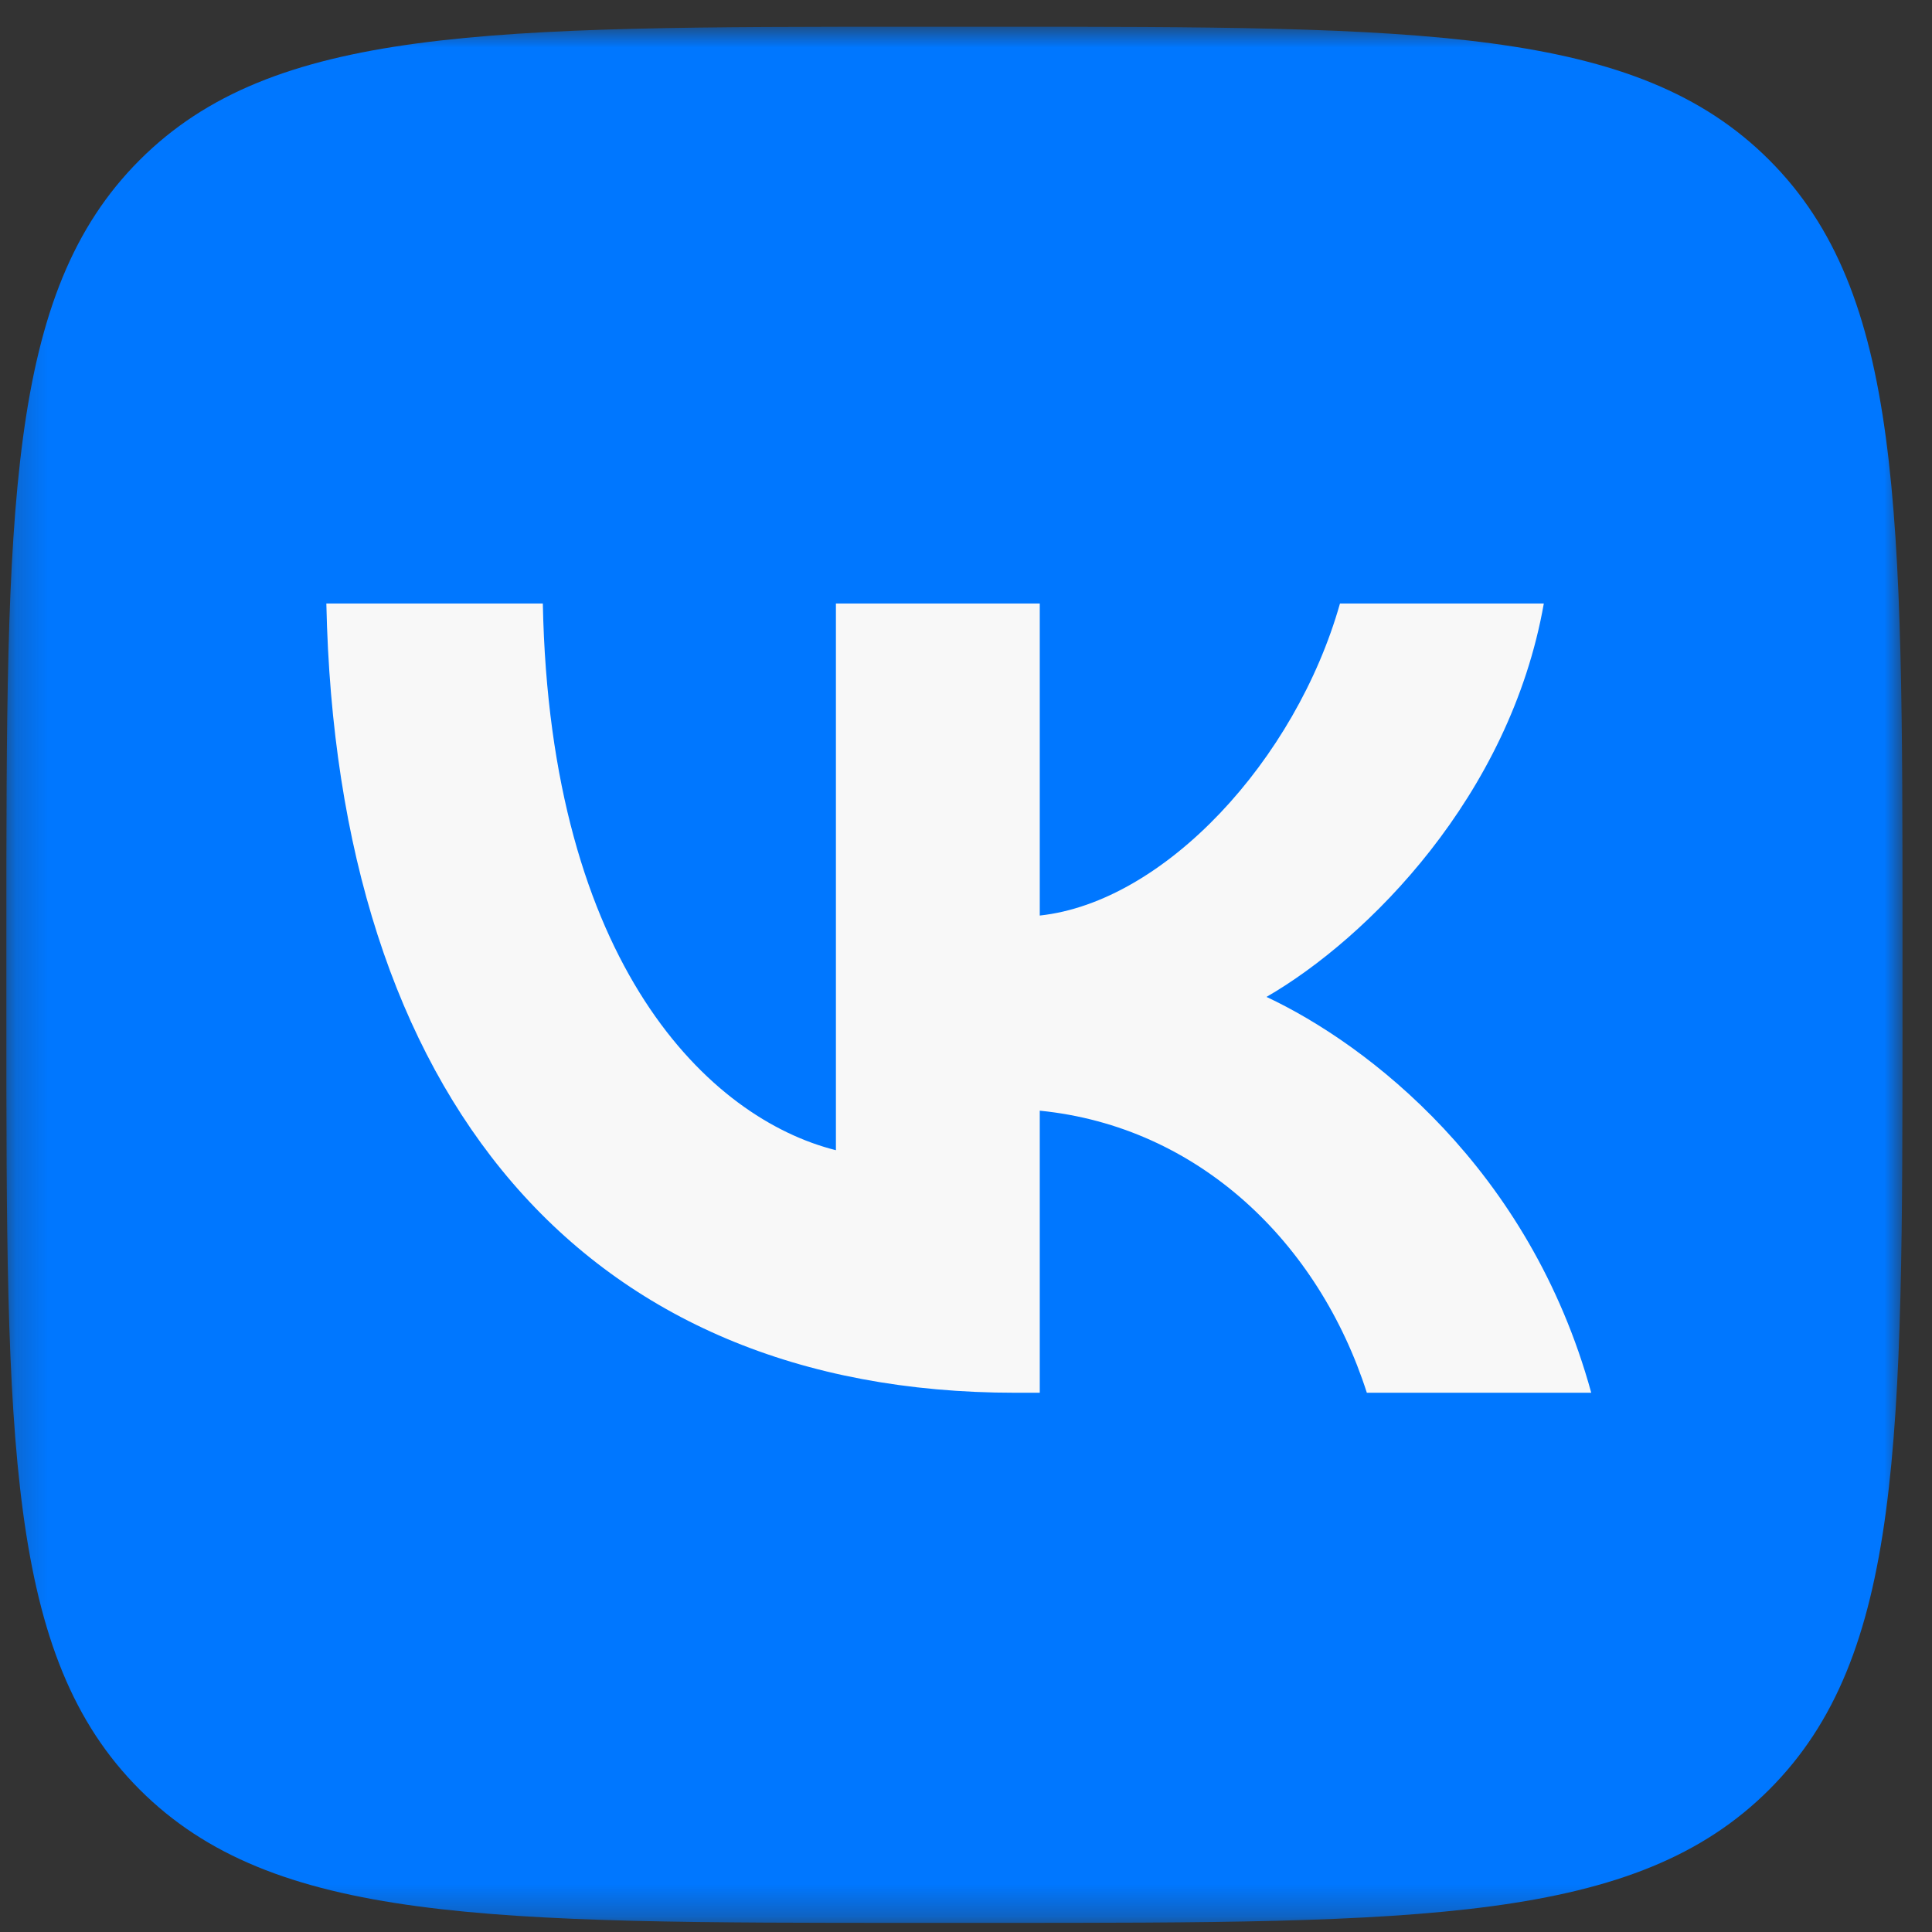 <?xml version="1.0" encoding="UTF-8"?> <svg xmlns="http://www.w3.org/2000/svg" width="61" height="61" viewBox="0 0 61 61" fill="none"><rect x="0" y="0" width="61" height="61" fill="#333333" stroke="none"/><mask id="mask0_177_152" style="mask-type:luminance" maskUnits="userSpaceOnUse" x="0" y="0" width="61" height="61"><path d="M60.069 0.844H0.201V60.712H60.069V0.844Z" fill="white"></path></mask><g mask="url(#mask0_177_152)"><path d="M0.201 29.58C0.201 16.034 0.201 9.261 4.41 5.052C8.618 0.844 15.391 0.844 28.938 0.844H31.333C44.879 0.844 51.652 0.844 55.861 5.052C60.069 9.261 60.069 16.034 60.069 29.58V31.975C60.069 45.522 60.069 52.295 55.861 56.503C51.652 60.712 44.879 60.712 31.333 60.712H28.938C15.391 60.712 8.618 60.712 4.41 56.503C0.201 52.295 0.201 45.522 0.201 31.975V29.58Z" fill="#0077FF"></path><path d="M32.056 43.974C18.411 43.974 10.628 34.619 10.304 19.054H17.139C17.363 30.479 22.402 35.318 26.393 36.316V19.054H32.829V28.907C36.77 28.483 40.911 23.993 42.308 19.054H48.744C47.671 25.14 43.181 29.63 39.988 31.476C43.181 32.973 48.295 36.889 50.241 43.974H43.156C41.635 39.234 37.843 35.567 32.829 35.068V43.974H32.056Z" fill="#F8F8F8"></path></g></svg> 